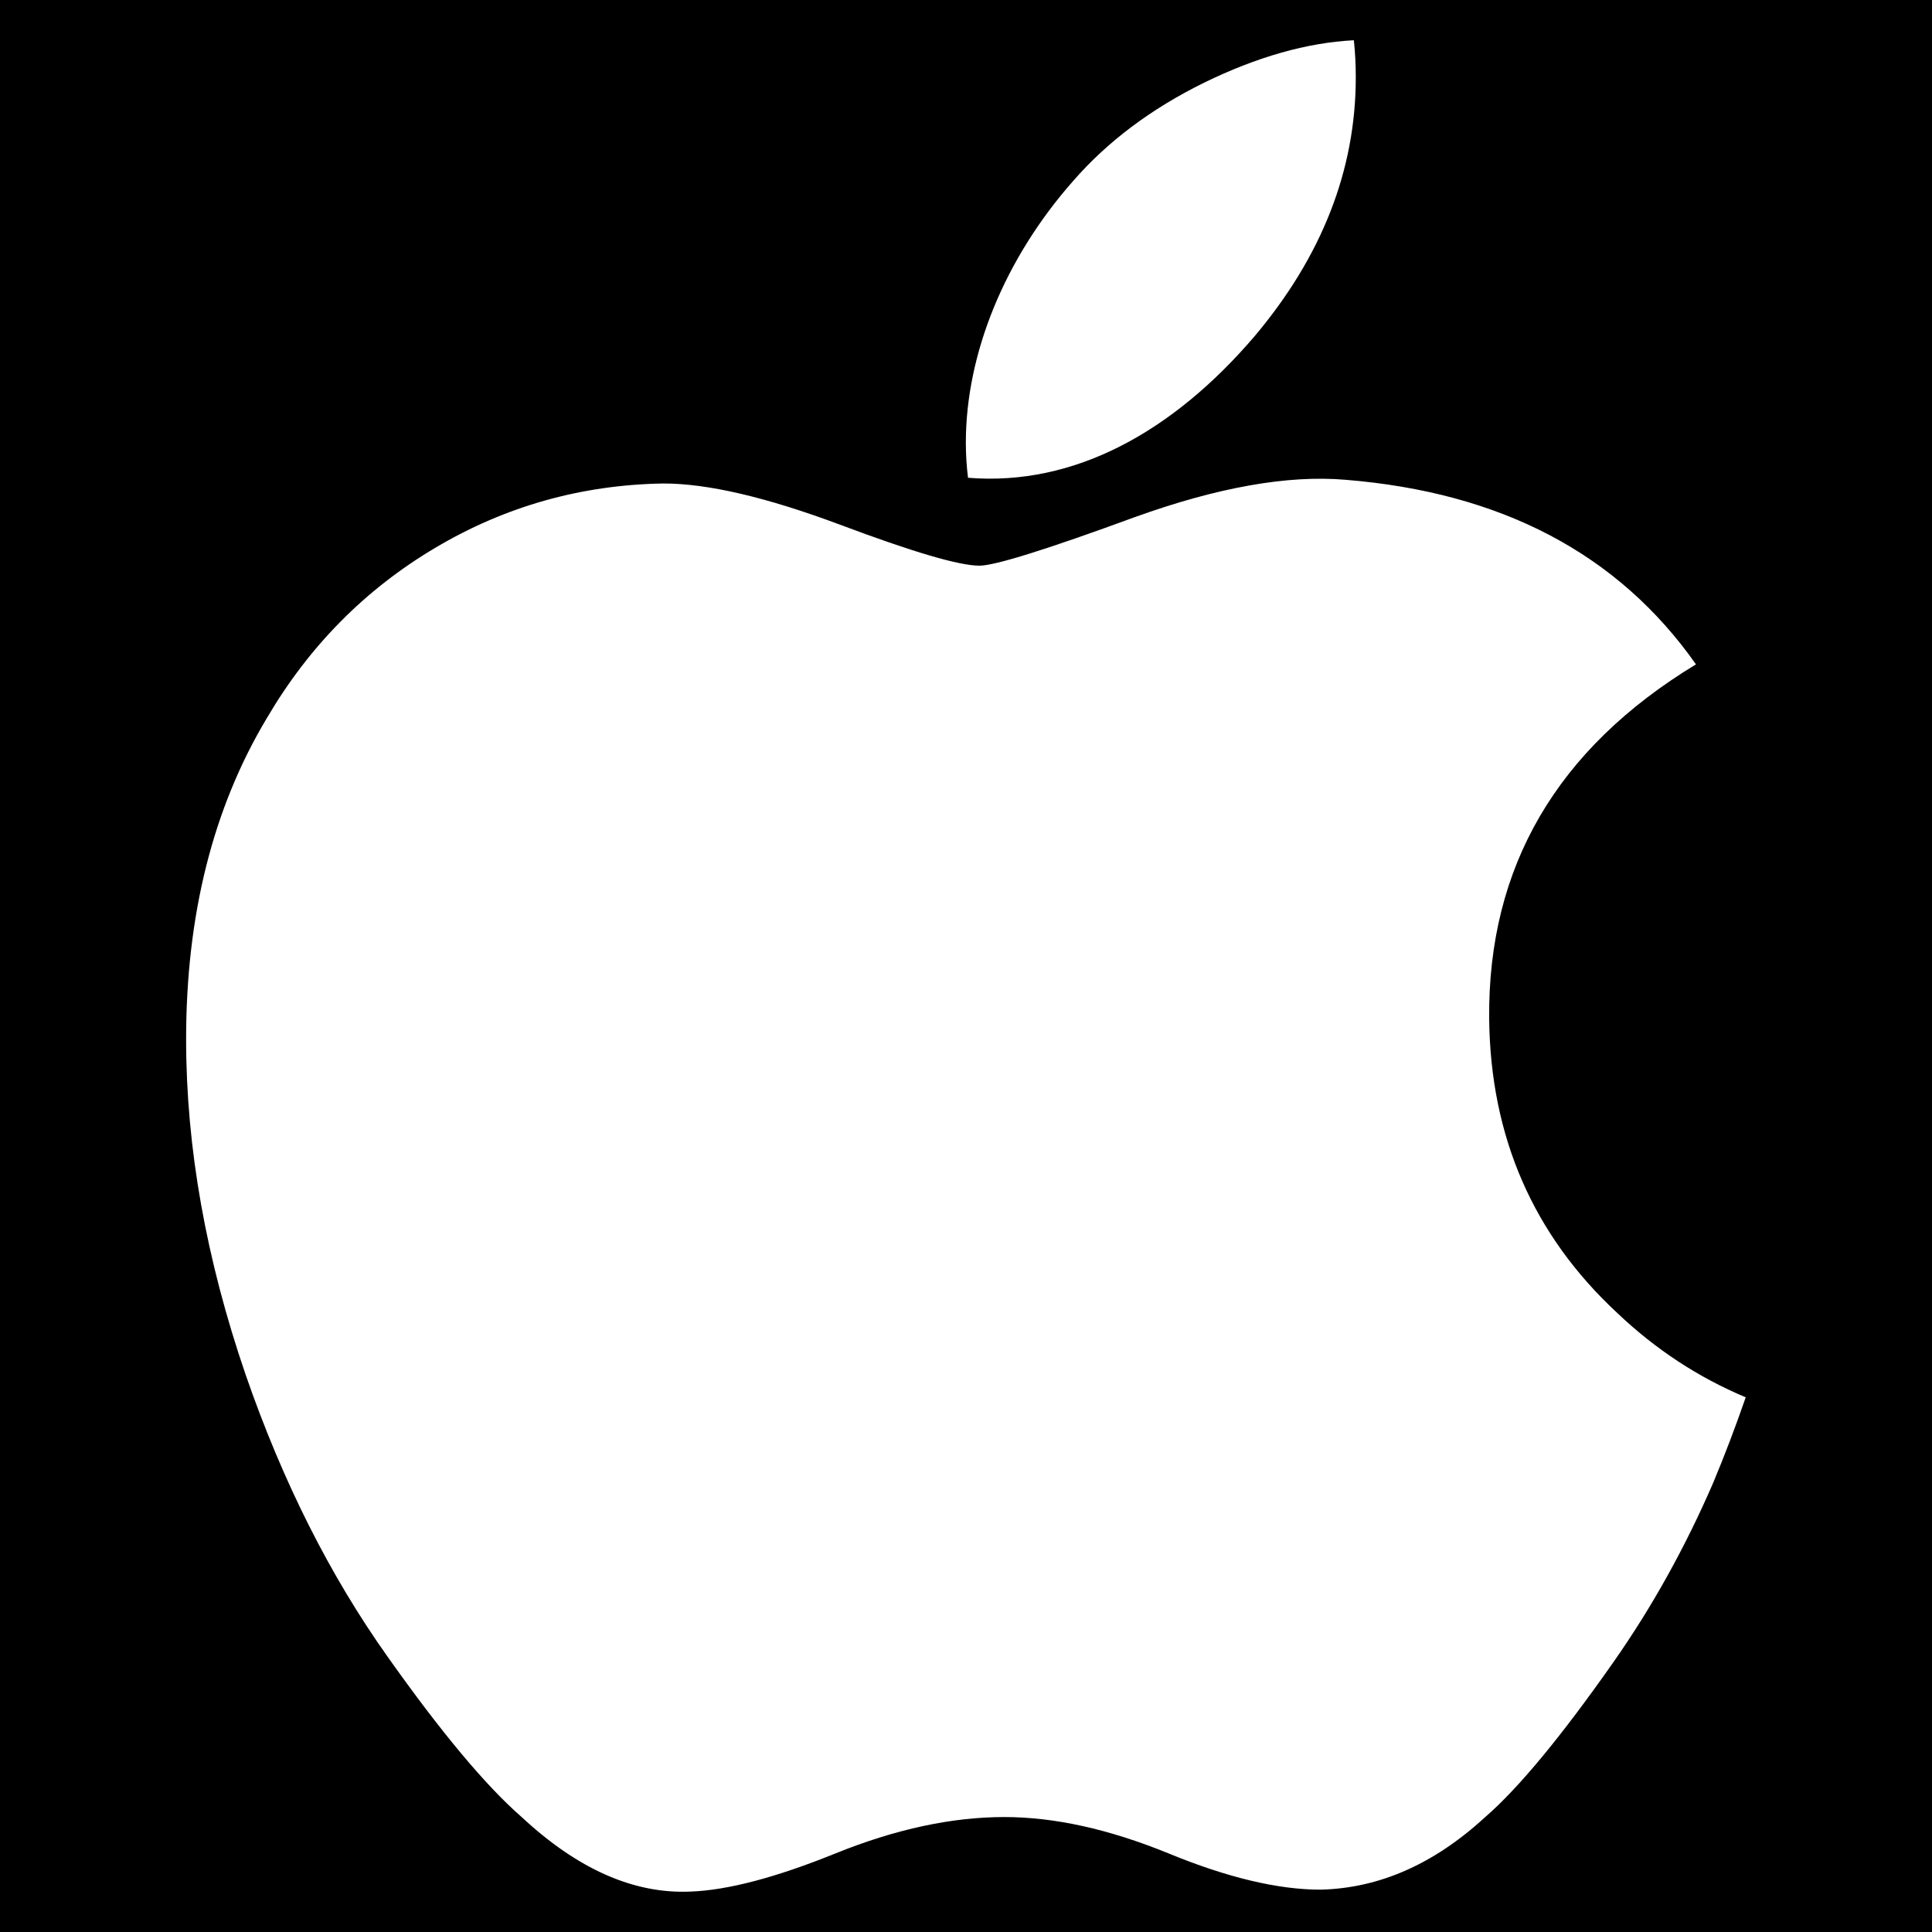 <svg width="24" height="24" viewBox="0 0 24 24" fill="none" xmlns="http://www.w3.org/2000/svg">
<rect width="24" height="24" fill="black"/>
<path d="M21.28 18.424C20.932 19.227 20.52 19.967 20.043 20.647C19.393 21.574 18.861 22.216 18.45 22.572C17.814 23.157 17.133 23.457 16.403 23.474C15.879 23.474 15.248 23.325 14.512 23.022C13.774 22.721 13.096 22.572 12.476 22.572C11.826 22.572 11.129 22.721 10.383 23.022C9.636 23.325 9.034 23.482 8.574 23.498C7.874 23.528 7.176 23.22 6.48 22.572C6.036 22.185 5.48 21.52 4.814 20.579C4.1 19.574 3.512 18.408 3.052 17.079C2.56 15.644 2.312 14.254 2.312 12.909C2.312 11.367 2.646 10.038 3.313 8.924C3.837 8.029 4.534 7.323 5.407 6.805C6.28 6.287 7.224 6.023 8.24 6.006C8.795 6.006 9.524 6.178 10.43 6.516C11.333 6.855 11.913 7.027 12.167 7.027C12.357 7.027 13.002 6.826 14.094 6.425C15.127 6.053 15.998 5.899 16.713 5.96C18.648 6.116 20.102 6.879 21.068 8.253C19.338 9.302 18.482 10.77 18.499 12.654C18.514 14.122 19.047 15.343 20.093 16.313C20.567 16.763 21.097 17.111 21.686 17.358C21.558 17.728 21.423 18.083 21.28 18.424ZM16.842 0.96C16.842 2.11 16.422 3.184 15.584 4.178C14.573 5.36 13.351 6.043 12.025 5.935C12.008 5.797 11.998 5.652 11.998 5.5C11.998 4.395 12.479 3.213 13.332 2.247C13.758 1.758 14.3 1.351 14.958 1.027C15.614 0.707 16.234 0.53 16.818 0.5C16.835 0.654 16.842 0.808 16.842 0.96V0.96Z" fill="white"/>
</svg>
